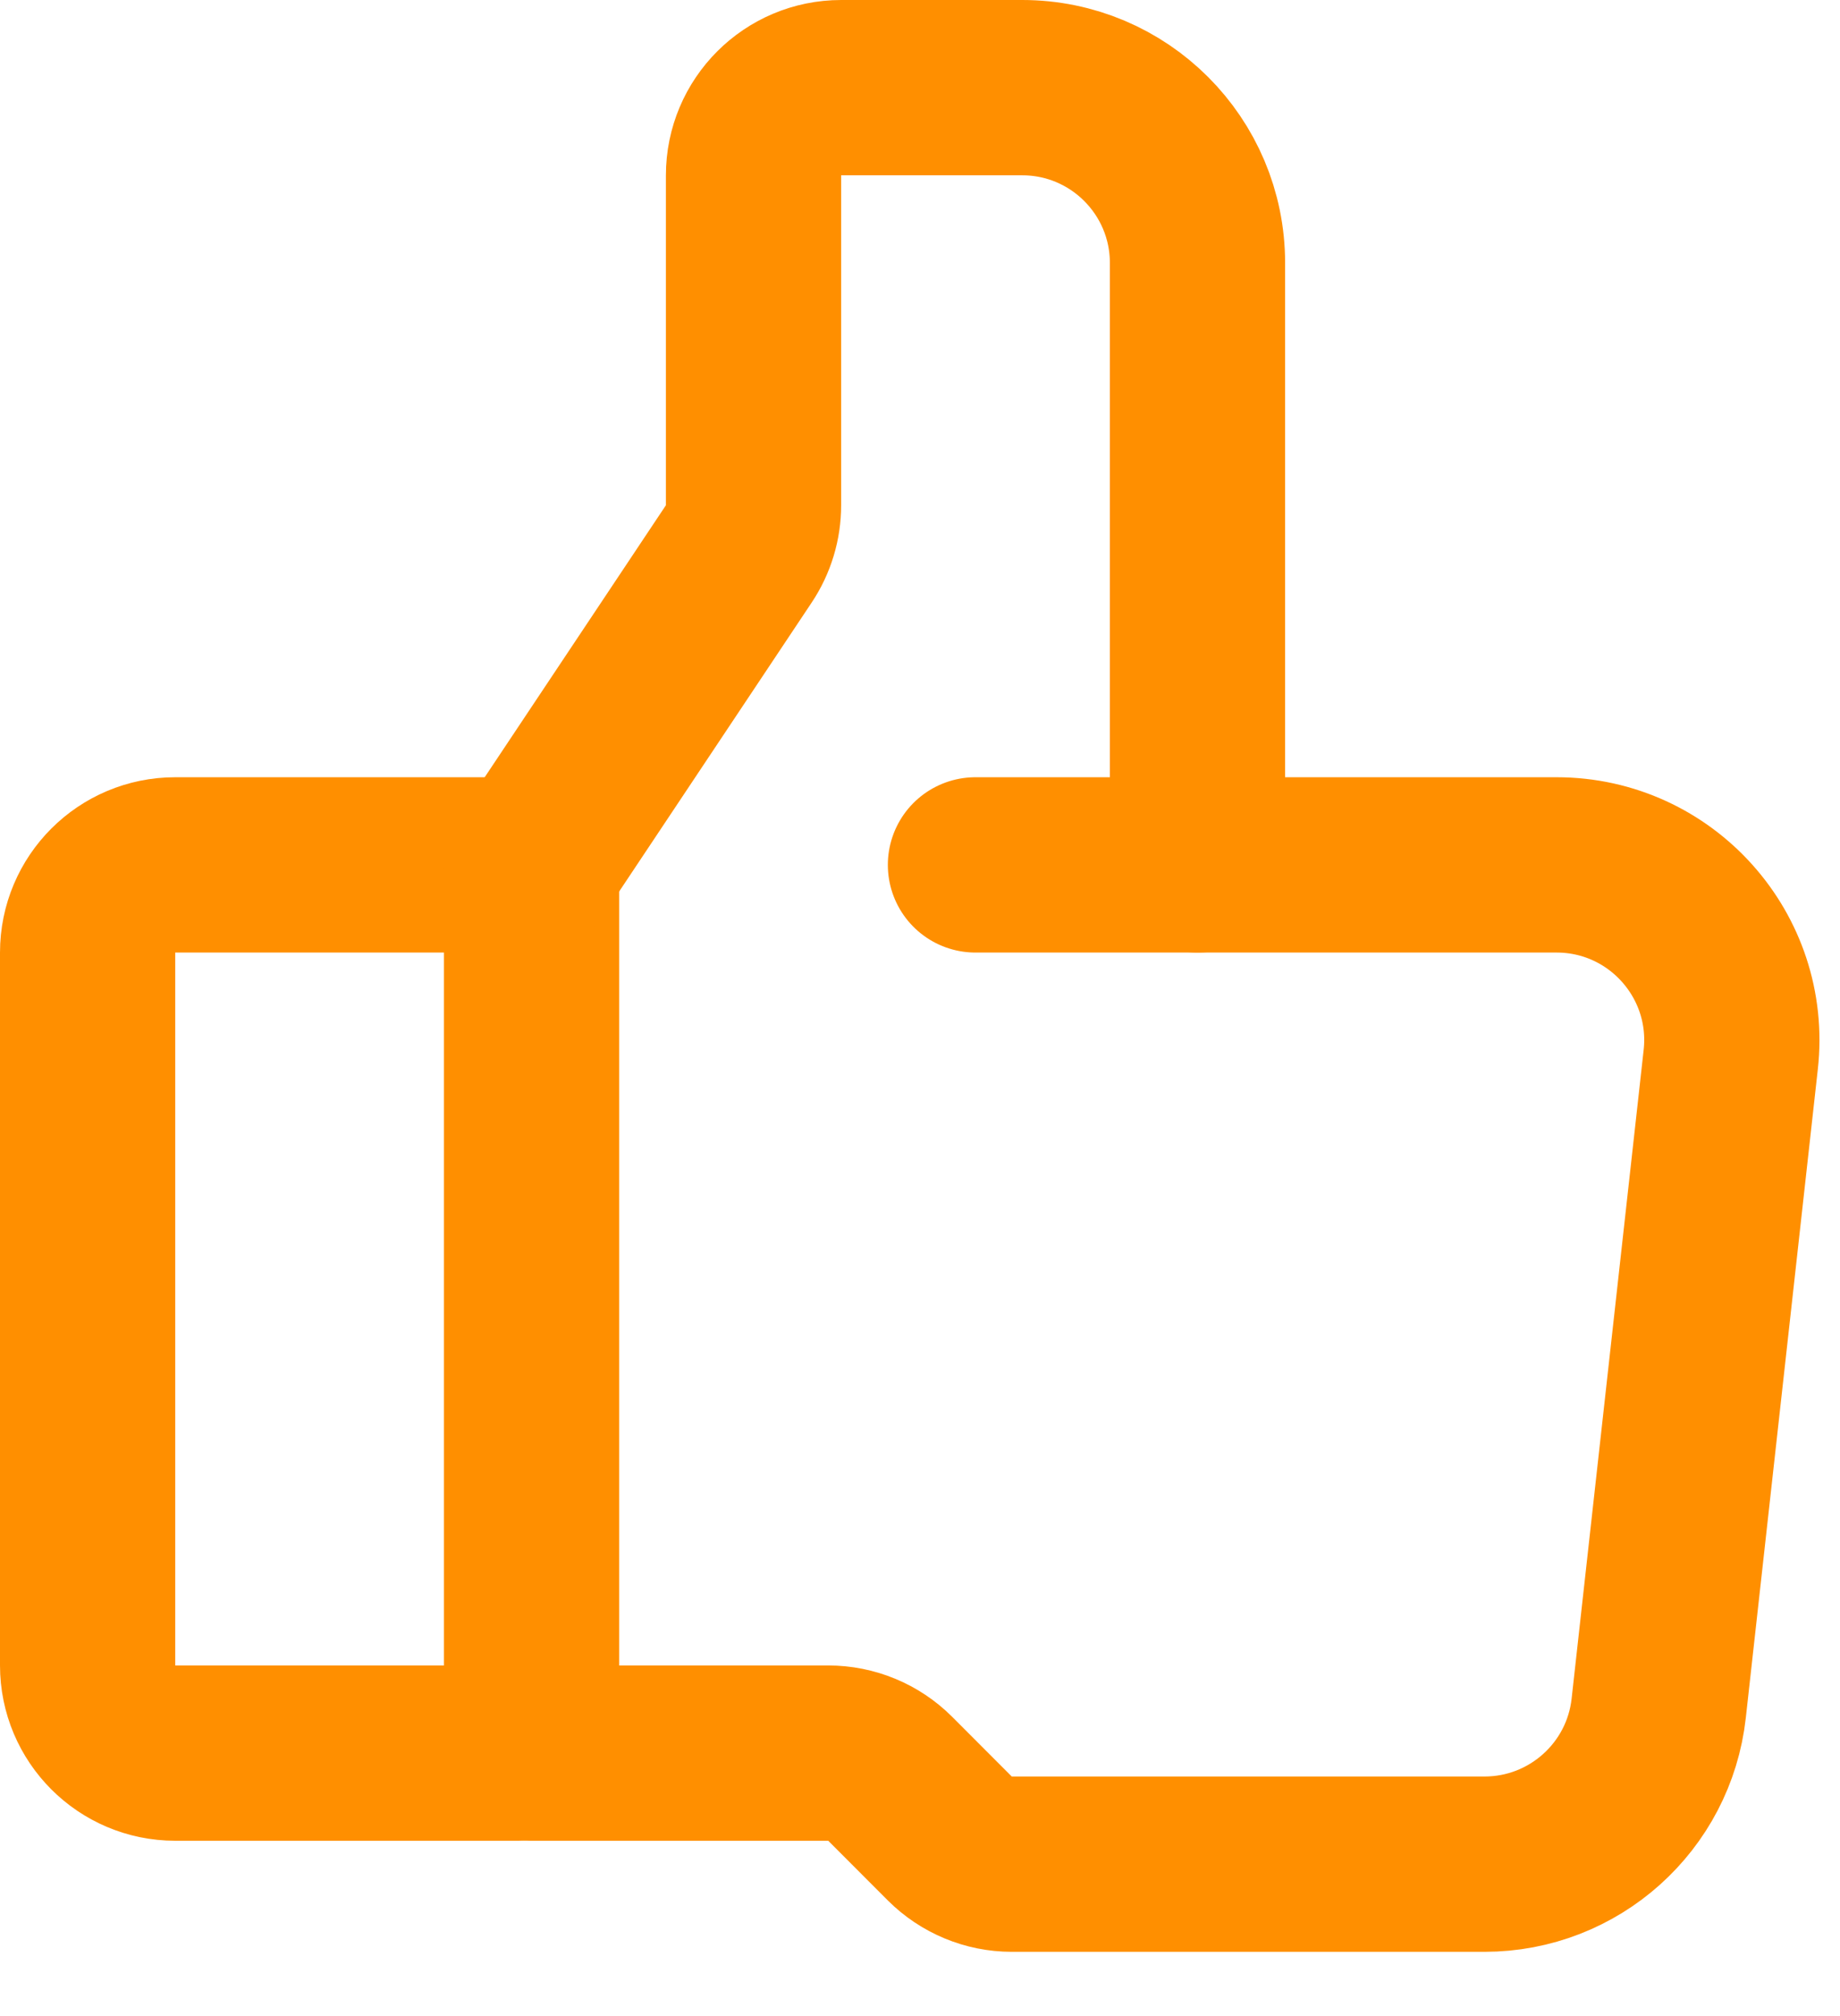 <svg width="21" height="23" viewBox="0 0 21 23" fill="none" xmlns="http://www.w3.org/2000/svg">
<path d="M5.917 20H2C1.448 20 1 19.552 1 19V10.867C1 10.314 1.448 9.867 2 9.867H5.917C6 9.867 6.067 9.934 6.067 10.017V19.85C6.067 19.933 6 20 5.917 20Z" stroke="#FF8F00" stroke-width="2" stroke-linecap="round"/>
<path d="M6.067 9.867L8.432 6.319C8.542 6.154 8.6 5.961 8.6 5.764V2C8.6 1.448 9.048 1 9.6 1H11.667C12.771 1 13.667 1.895 13.667 3V9.867" stroke="#FF8F00" stroke-width="2" stroke-linecap="round"/>
<path d="M11.133 9.867H17.765C18.957 9.867 19.885 10.903 19.753 12.088L18.931 19.488C18.819 20.5 17.962 21.267 16.943 21.267H11.547C11.282 21.267 11.028 21.161 10.84 20.974L10.16 20.293C9.972 20.105 9.718 20 9.452 20H6.067" stroke="#FF8F00" stroke-width="2" stroke-linecap="round"/>
</svg>
